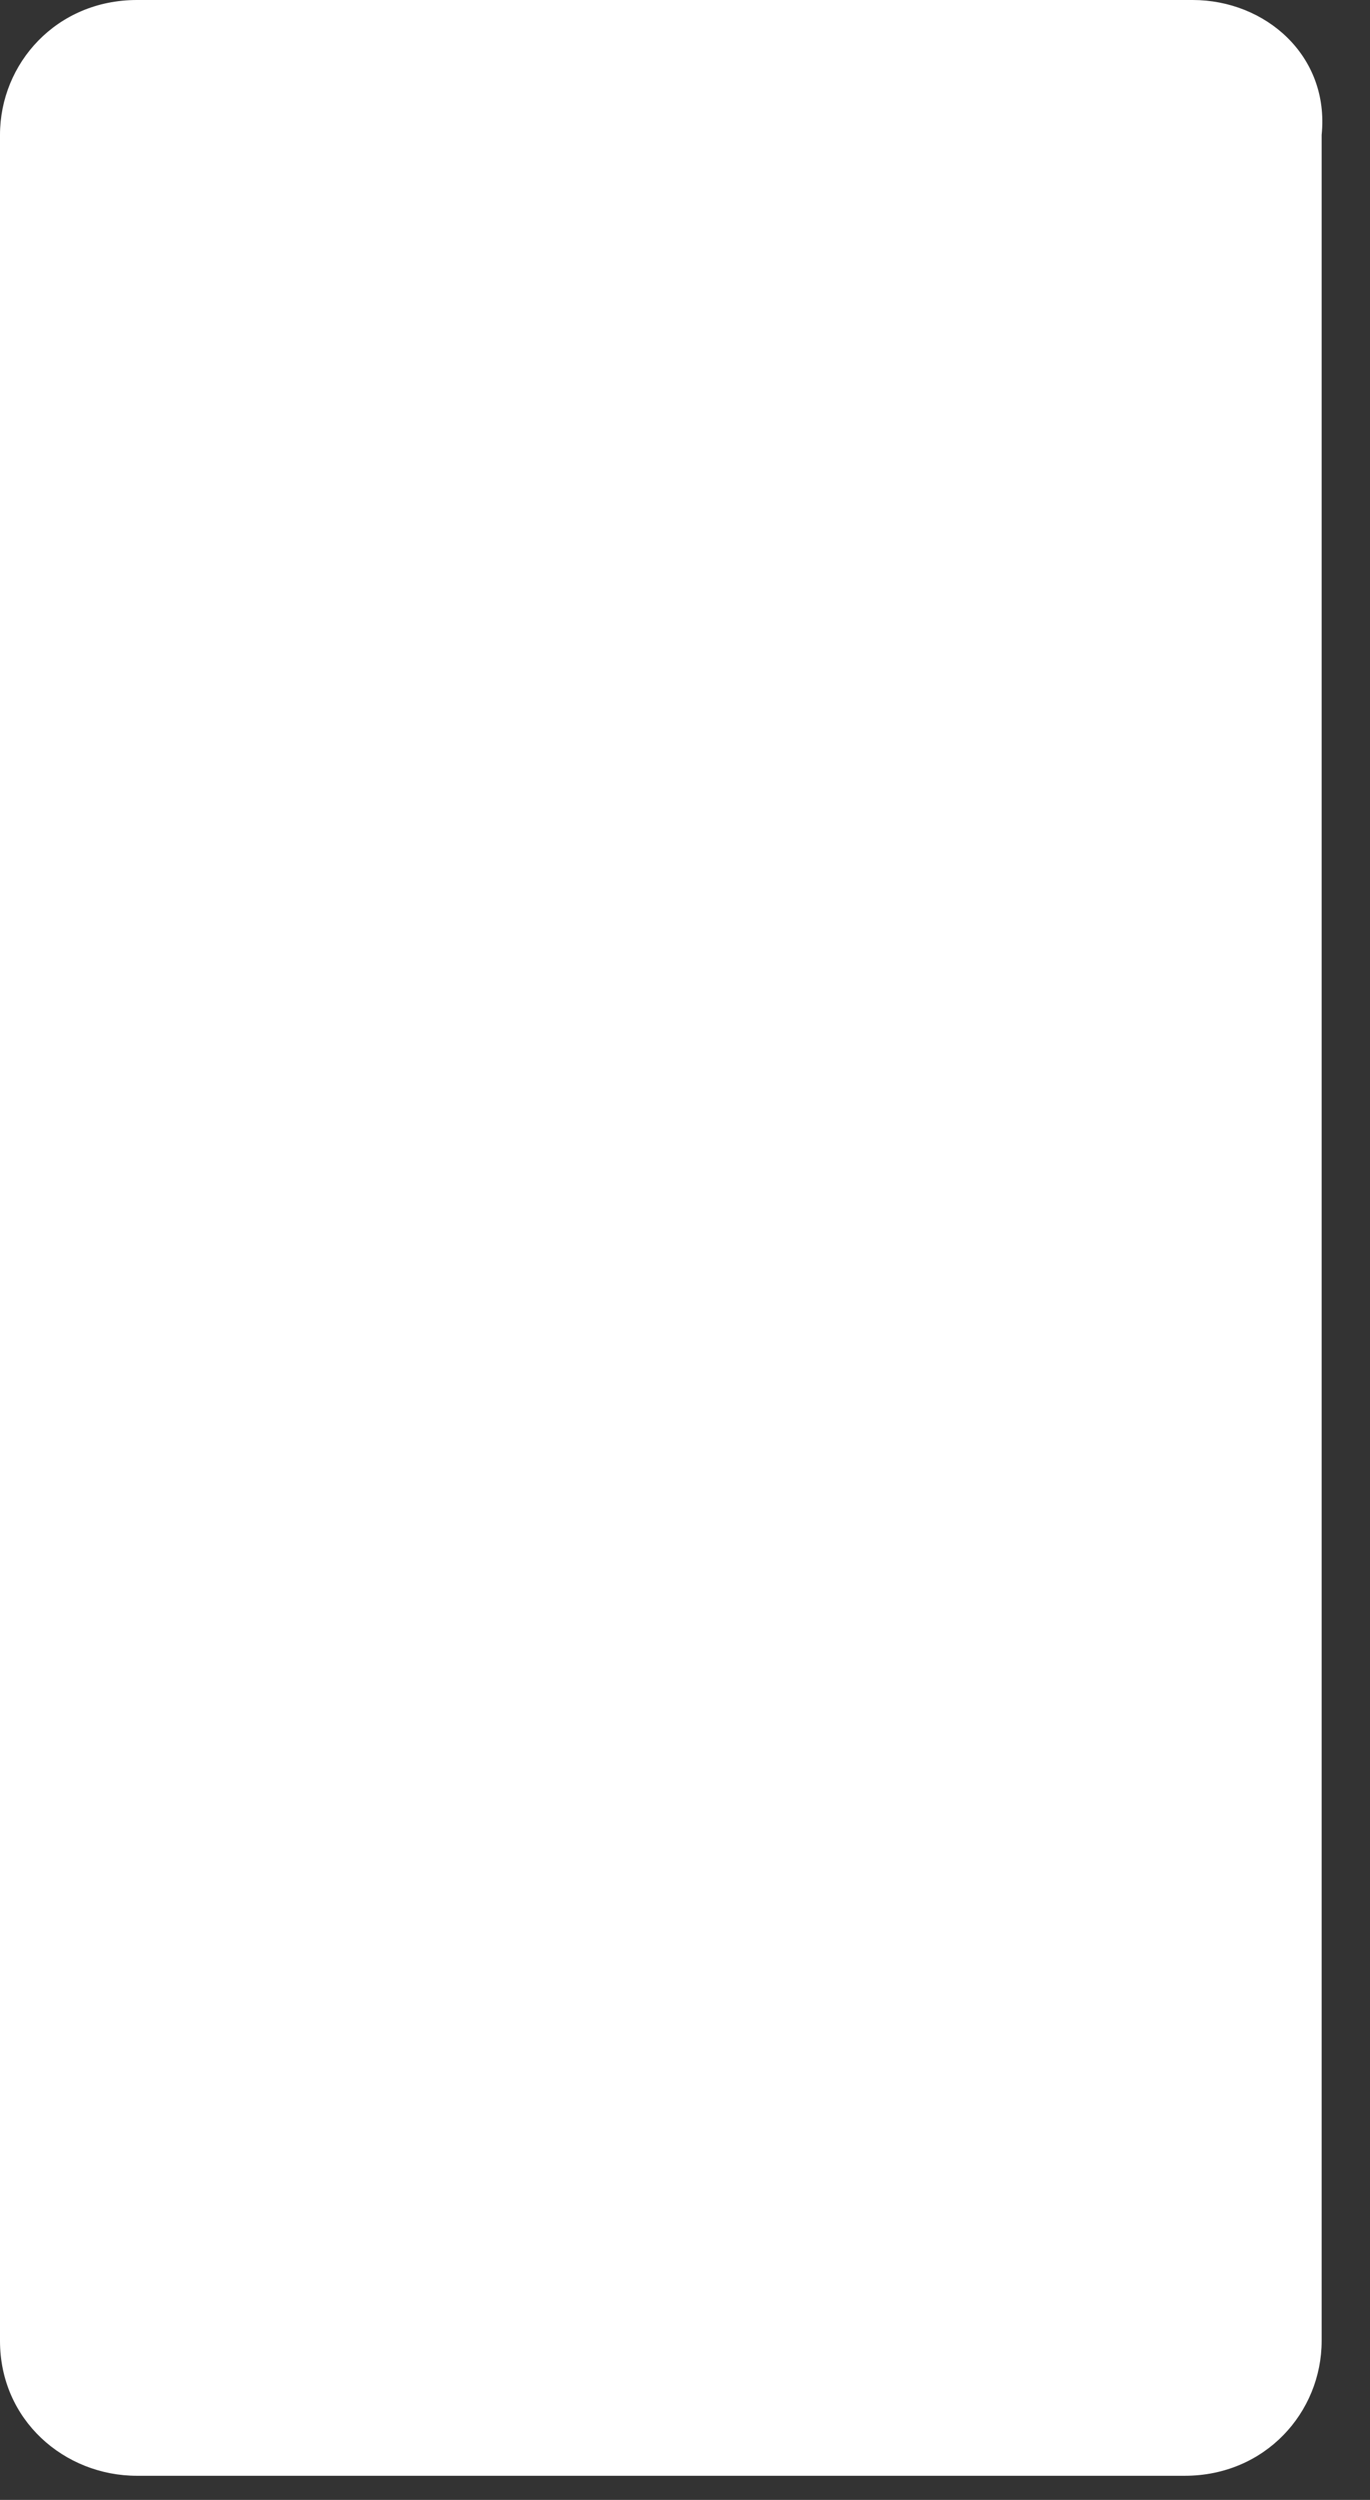 <?xml version="1.0" encoding="utf-8"?>
<svg xmlns="http://www.w3.org/2000/svg" fill="none" height="100%" overflow="visible" preserveAspectRatio="none" style="display: block;" viewBox="0 0 17 31" width="100%">
<rect x="0" y="0" width="17" height="31" fill="#333333" stroke="none"/>
<path d="M14.8 0H1.7C0.7 0 0 0.787 0 1.673V29.028C0 30.012 0.8 30.701 1.7 30.701H14.7C15.7 30.701 16.4 29.914 16.4 29.028V1.673C16.5 0.689 15.7 0 14.8 0Z" fill="white" id="Vector"/>
</svg>